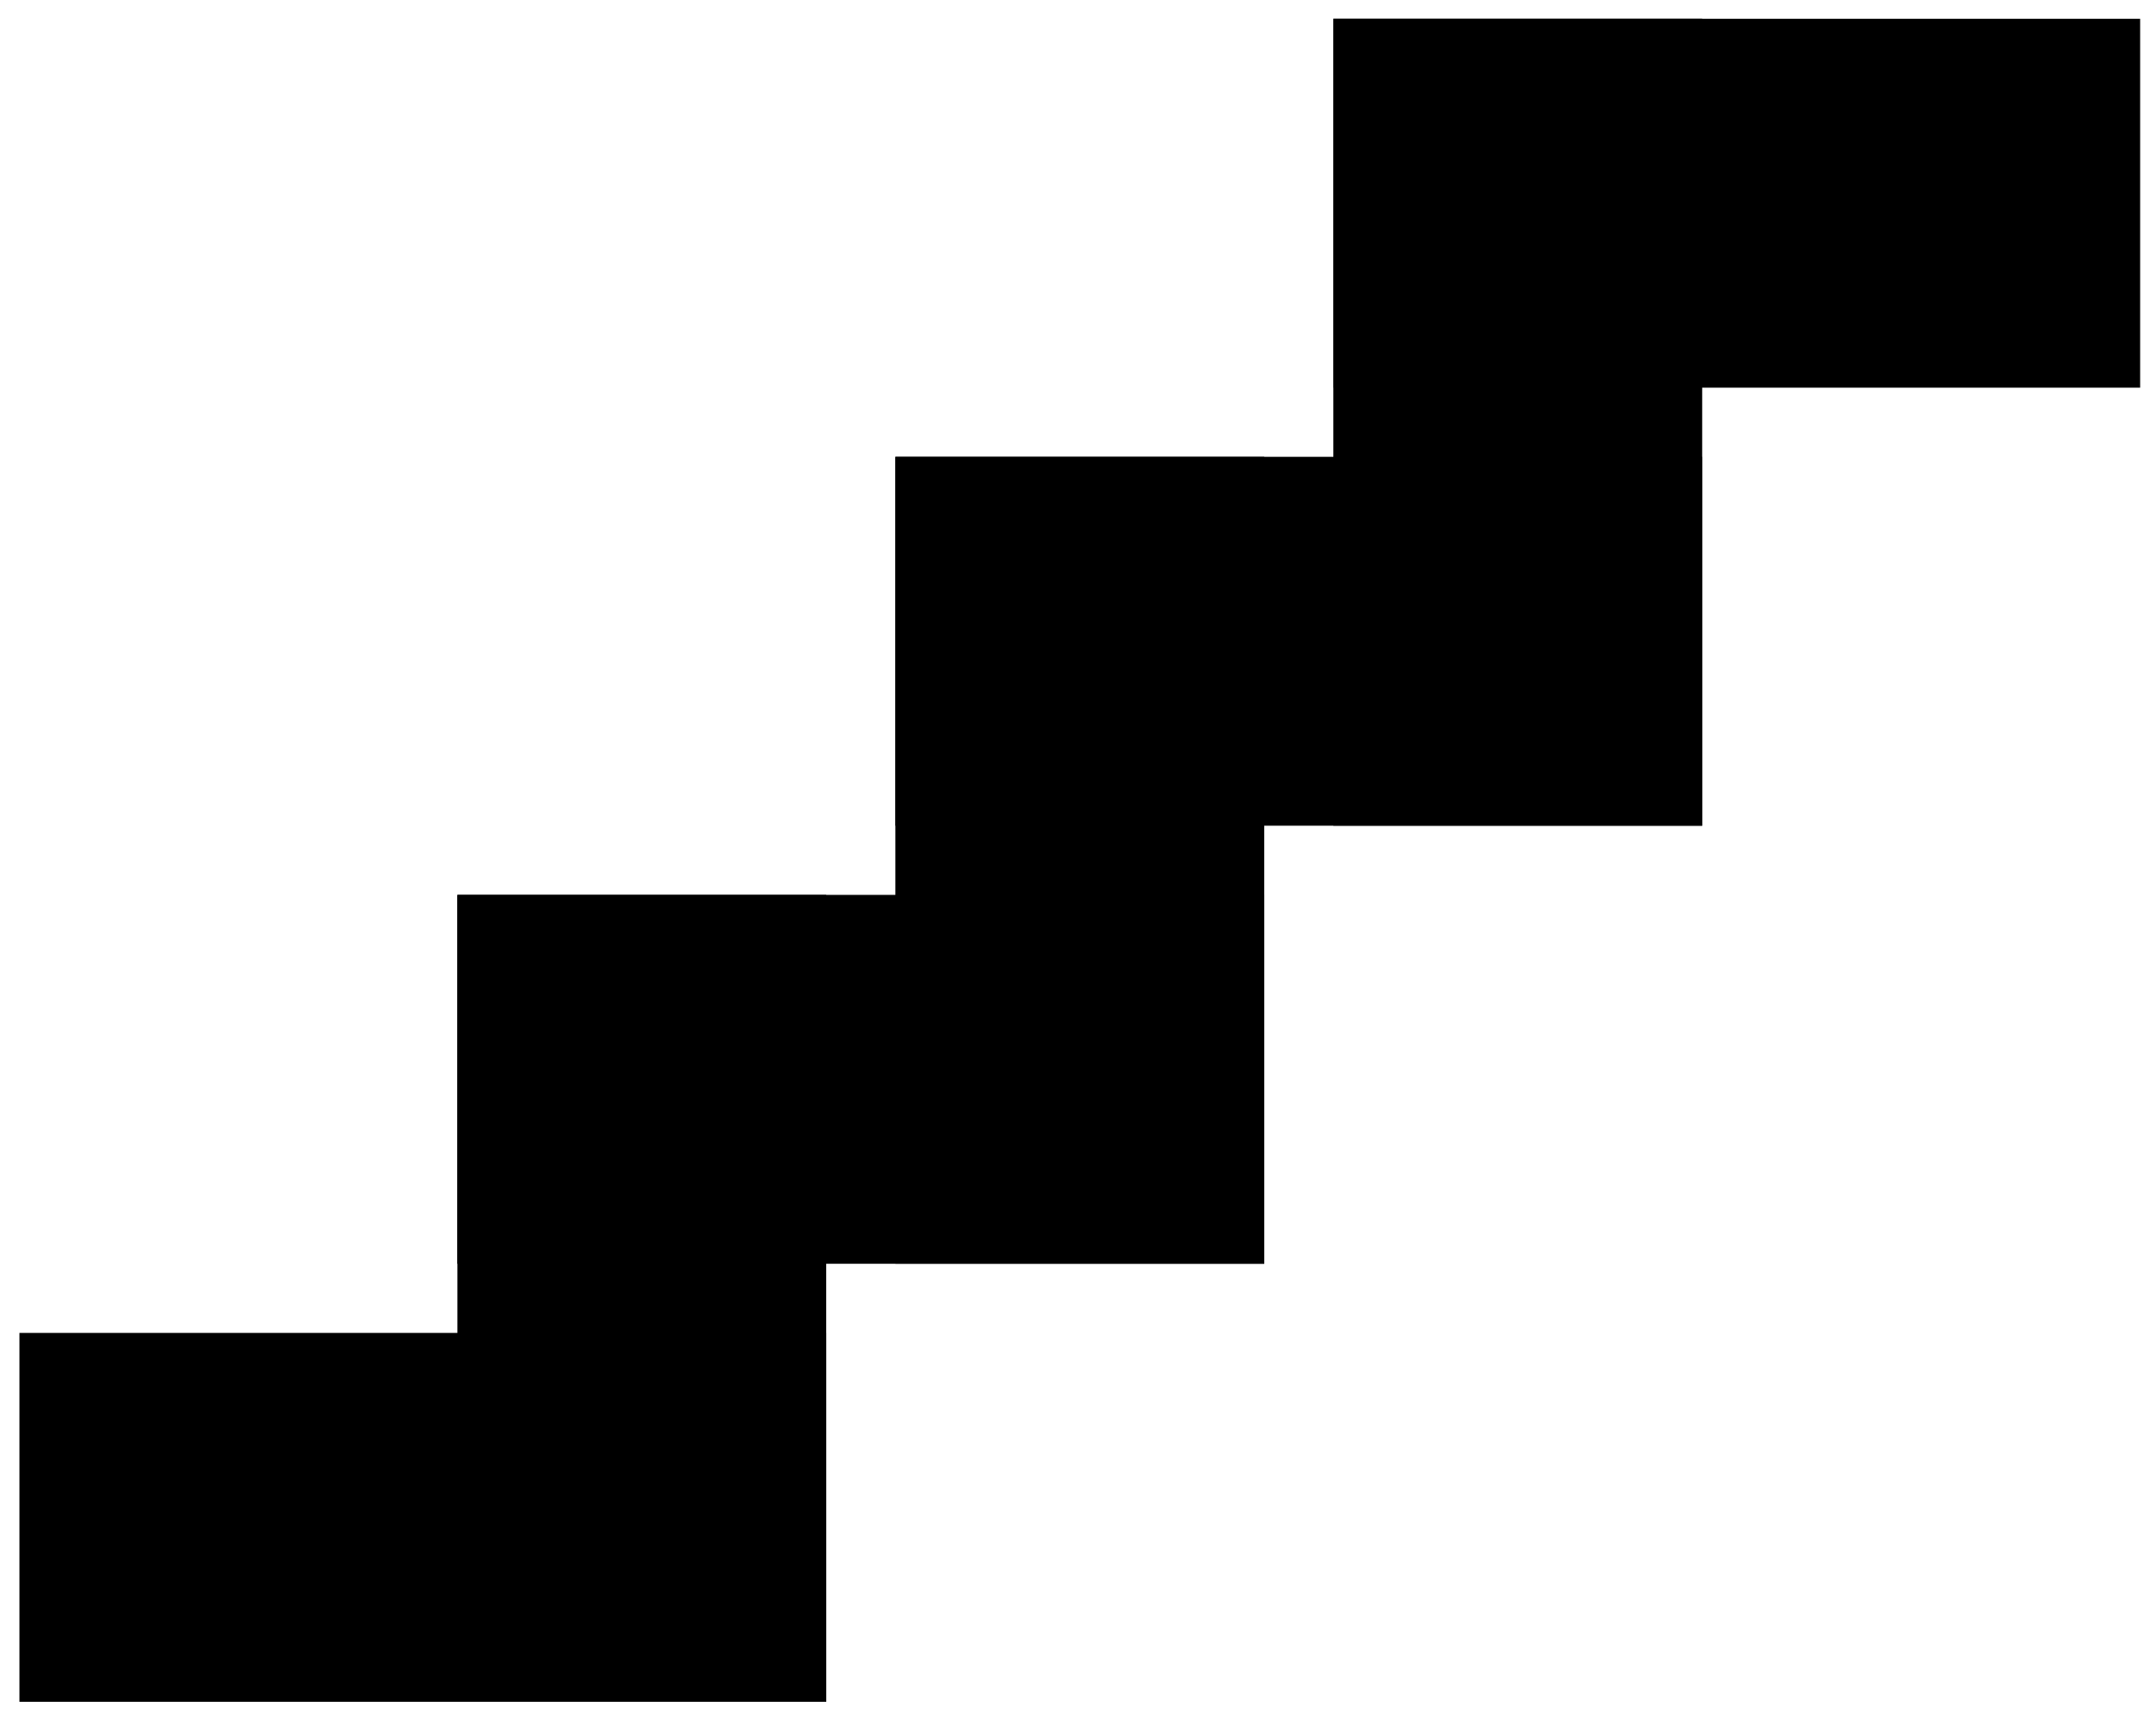 <svg width="73" height="58" viewBox="0 0 73 58" fill="none" xmlns="http://www.w3.org/2000/svg">
<rect x="0.658" y="45.124" width="27.317" height="12.488" fill="black"/>
<rect x="45.146" y="0.636" width="27.317" height="12.488" fill="black"/>
<rect x="30.317" y="15.465" width="27.317" height="12.488" fill="black"/>
<rect x="15.487" y="30.295" width="27.317" height="12.488" fill="black"/>
<rect x="15.487" y="30.295" width="12.488" height="27.317" fill="black"/>
<rect x="45.146" y="0.636" width="12.488" height="27.317" fill="black"/>
<rect x="30.317" y="15.465" width="12.488" height="27.317" fill="black"/>
</svg>
